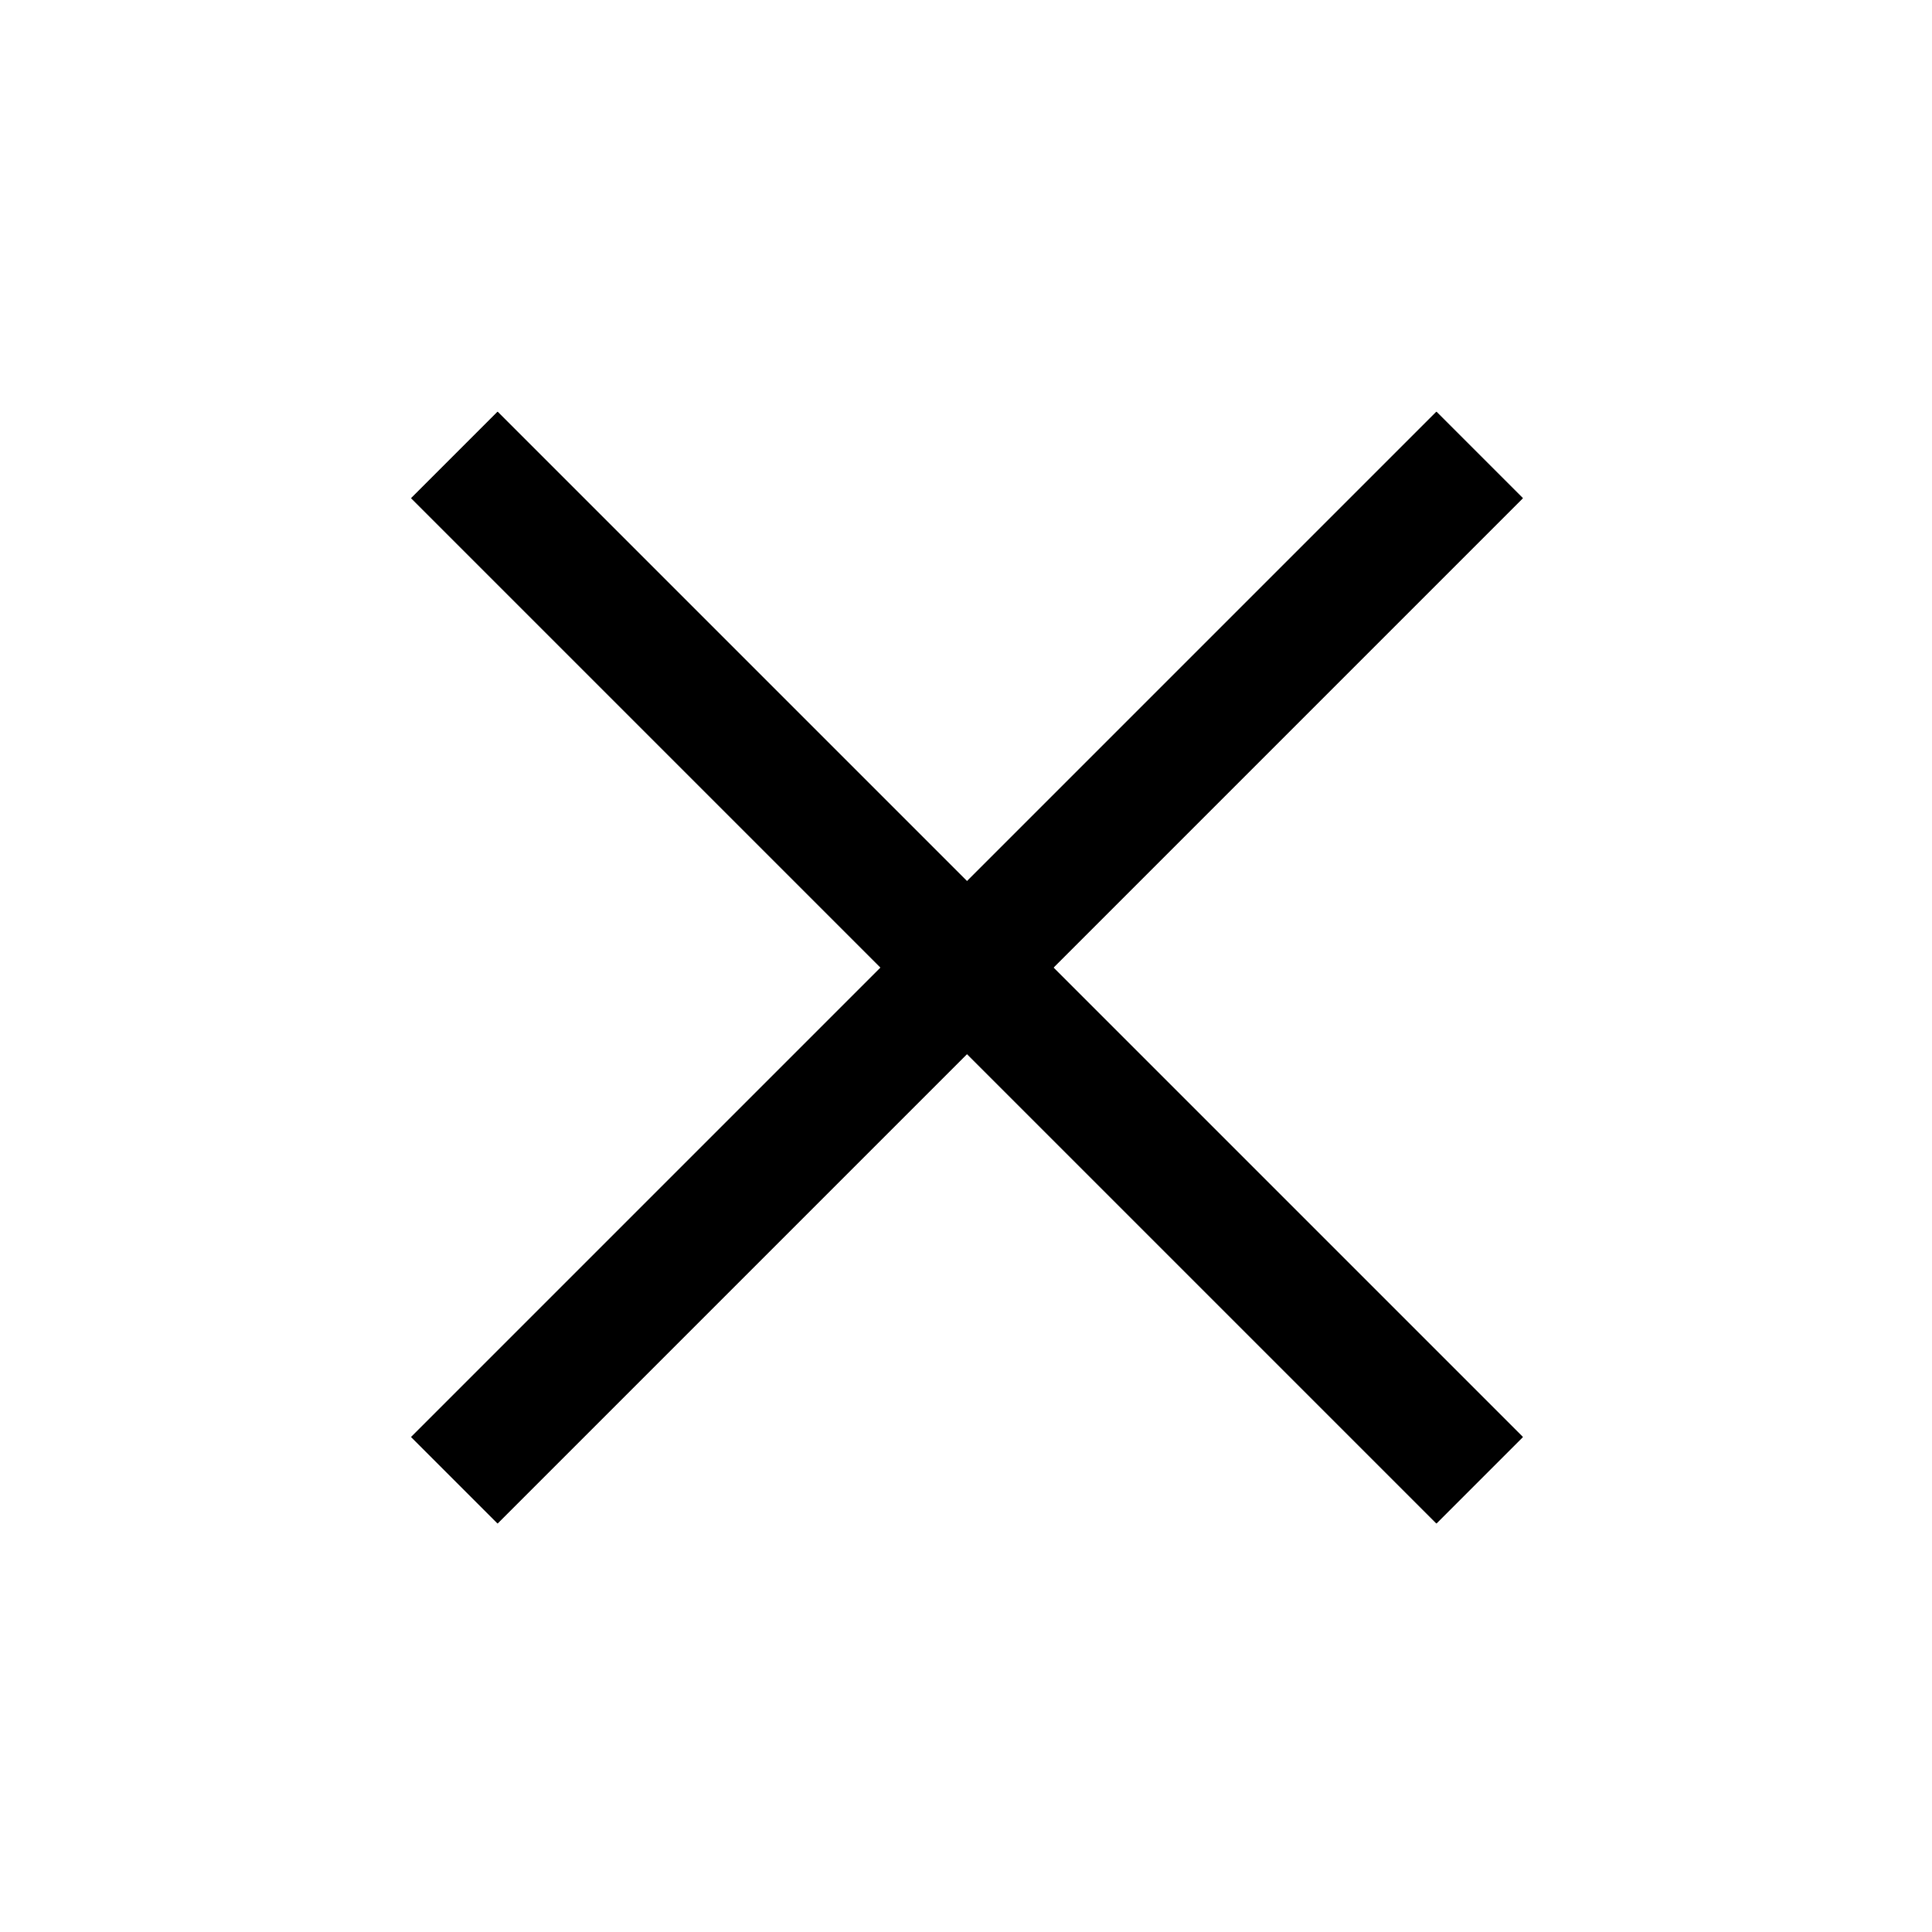<svg
            width="30px"
            height="30px"
            viewBox="0 0 64 64"
            version="1.1"
            xmlns="http://www.w3.org/2000/svg"
            xmlns:xlink="http://www.w3.org/1999/xlink"
            xml:space="preserve"
            xmlns:serif="http://www.serif.com/"
            style="
              fill-rule: evenodd;
              clip-rule: evenodd;
              stroke-linejoin: round;
              stroke-miterlimit: 2;
            "
          >
            <g id="SVGRepo_bgCarrier" stroke-width="0"></g>
            <g
              id="SVGRepo_tracerCarrier"
              stroke-linecap="round"
              stroke-linejoin="round"
            ></g>
            <g id="SVGRepo_iconCarrier">
              <rect
                id="Icons"
                x="-448"
                y="-64"
                width="1280"
                height="800"
                style="fill: none"
              ></rect>
              <g id="Icons1" serif:id="Icons">
                <g id="Strike"></g>
                <g id="H1"></g>
                <g id="H2"></g>
                <g id="H3"></g>
                <g id="list-ul"></g>
                <g id="hamburger-1"></g>
                <g id="hamburger-2"></g>
                <g id="list-ol"></g>
                <g id="list-task"></g>
                <g id="trash"></g>
                <g id="vertical-menu"></g>
                <g id="horizontal-menu"></g>
                <g id="sidebar-2"></g>
                <g id="Pen"></g>
                <g id="Pen1" serif:id="Pen"></g>
                <g id="clock"></g>
                <g id="external-link"></g>
                <g id="hr"></g>
                <g id="info"></g>
                <g id="warning"></g>
                <g id="plus-circle"></g>
                <g id="minus-circle"></g>
                <g id="vue"></g>
                <g id="cog"></g>
                <g id="logo"></g>
                <path
                  id="times"
                  d="M32.033,29.19l15.55,-15.55l2.863,2.863l-15.55,15.55l15.55,15.55l-2.863,2.863l-15.55,-15.55l-15.55,15.55l-2.863,-2.863l15.55,-15.55l-15.55,-15.55l2.863,-2.863l15.55,15.55Z"
                ></path>
                <path
                  d="M32.033,29.19l15.55,-15.55l2.863,2.863l-15.55,15.55l15.55,15.55l-2.863,2.863l-15.55,-15.55l-15.55,15.55l-2.863,-2.863l15.55,-15.55l-15.55,-15.55l2.863,-2.863l15.55,15.55Z"
                ></path>
                <g id="radio-check"></g>
                <g id="eye-slash"></g>
                <g id="eye"></g>
                <g id="toggle-off"></g>
                <g id="shredder"></g>
                <g
                  id="spinner--loading--dots-"
                  serif:id="spinner [loading, dots]"
                ></g>
                <g id="react"></g>
                <g id="check-selected"></g>
                <g id="turn-off"></g>
                <g id="code-block"></g>
                <g id="user"></g>
                <g id="coffee-bean"></g>
                <g id="coffee-beans">
                  <g id="coffee-bean1" serif:id="coffee-bean"></g>
                </g>
                <g id="coffee-bean-filled"></g>
                <g id="coffee-beans-filled">
                  <g id="coffee-bean2" serif:id="coffee-bean"></g>
                </g>
                <g id="clipboard"></g>
                <g id="clipboard-paste"></g>
                <g id="clipboard-copy"></g>
                <g id="Layer1"></g>
              </g>
            </g></svg>